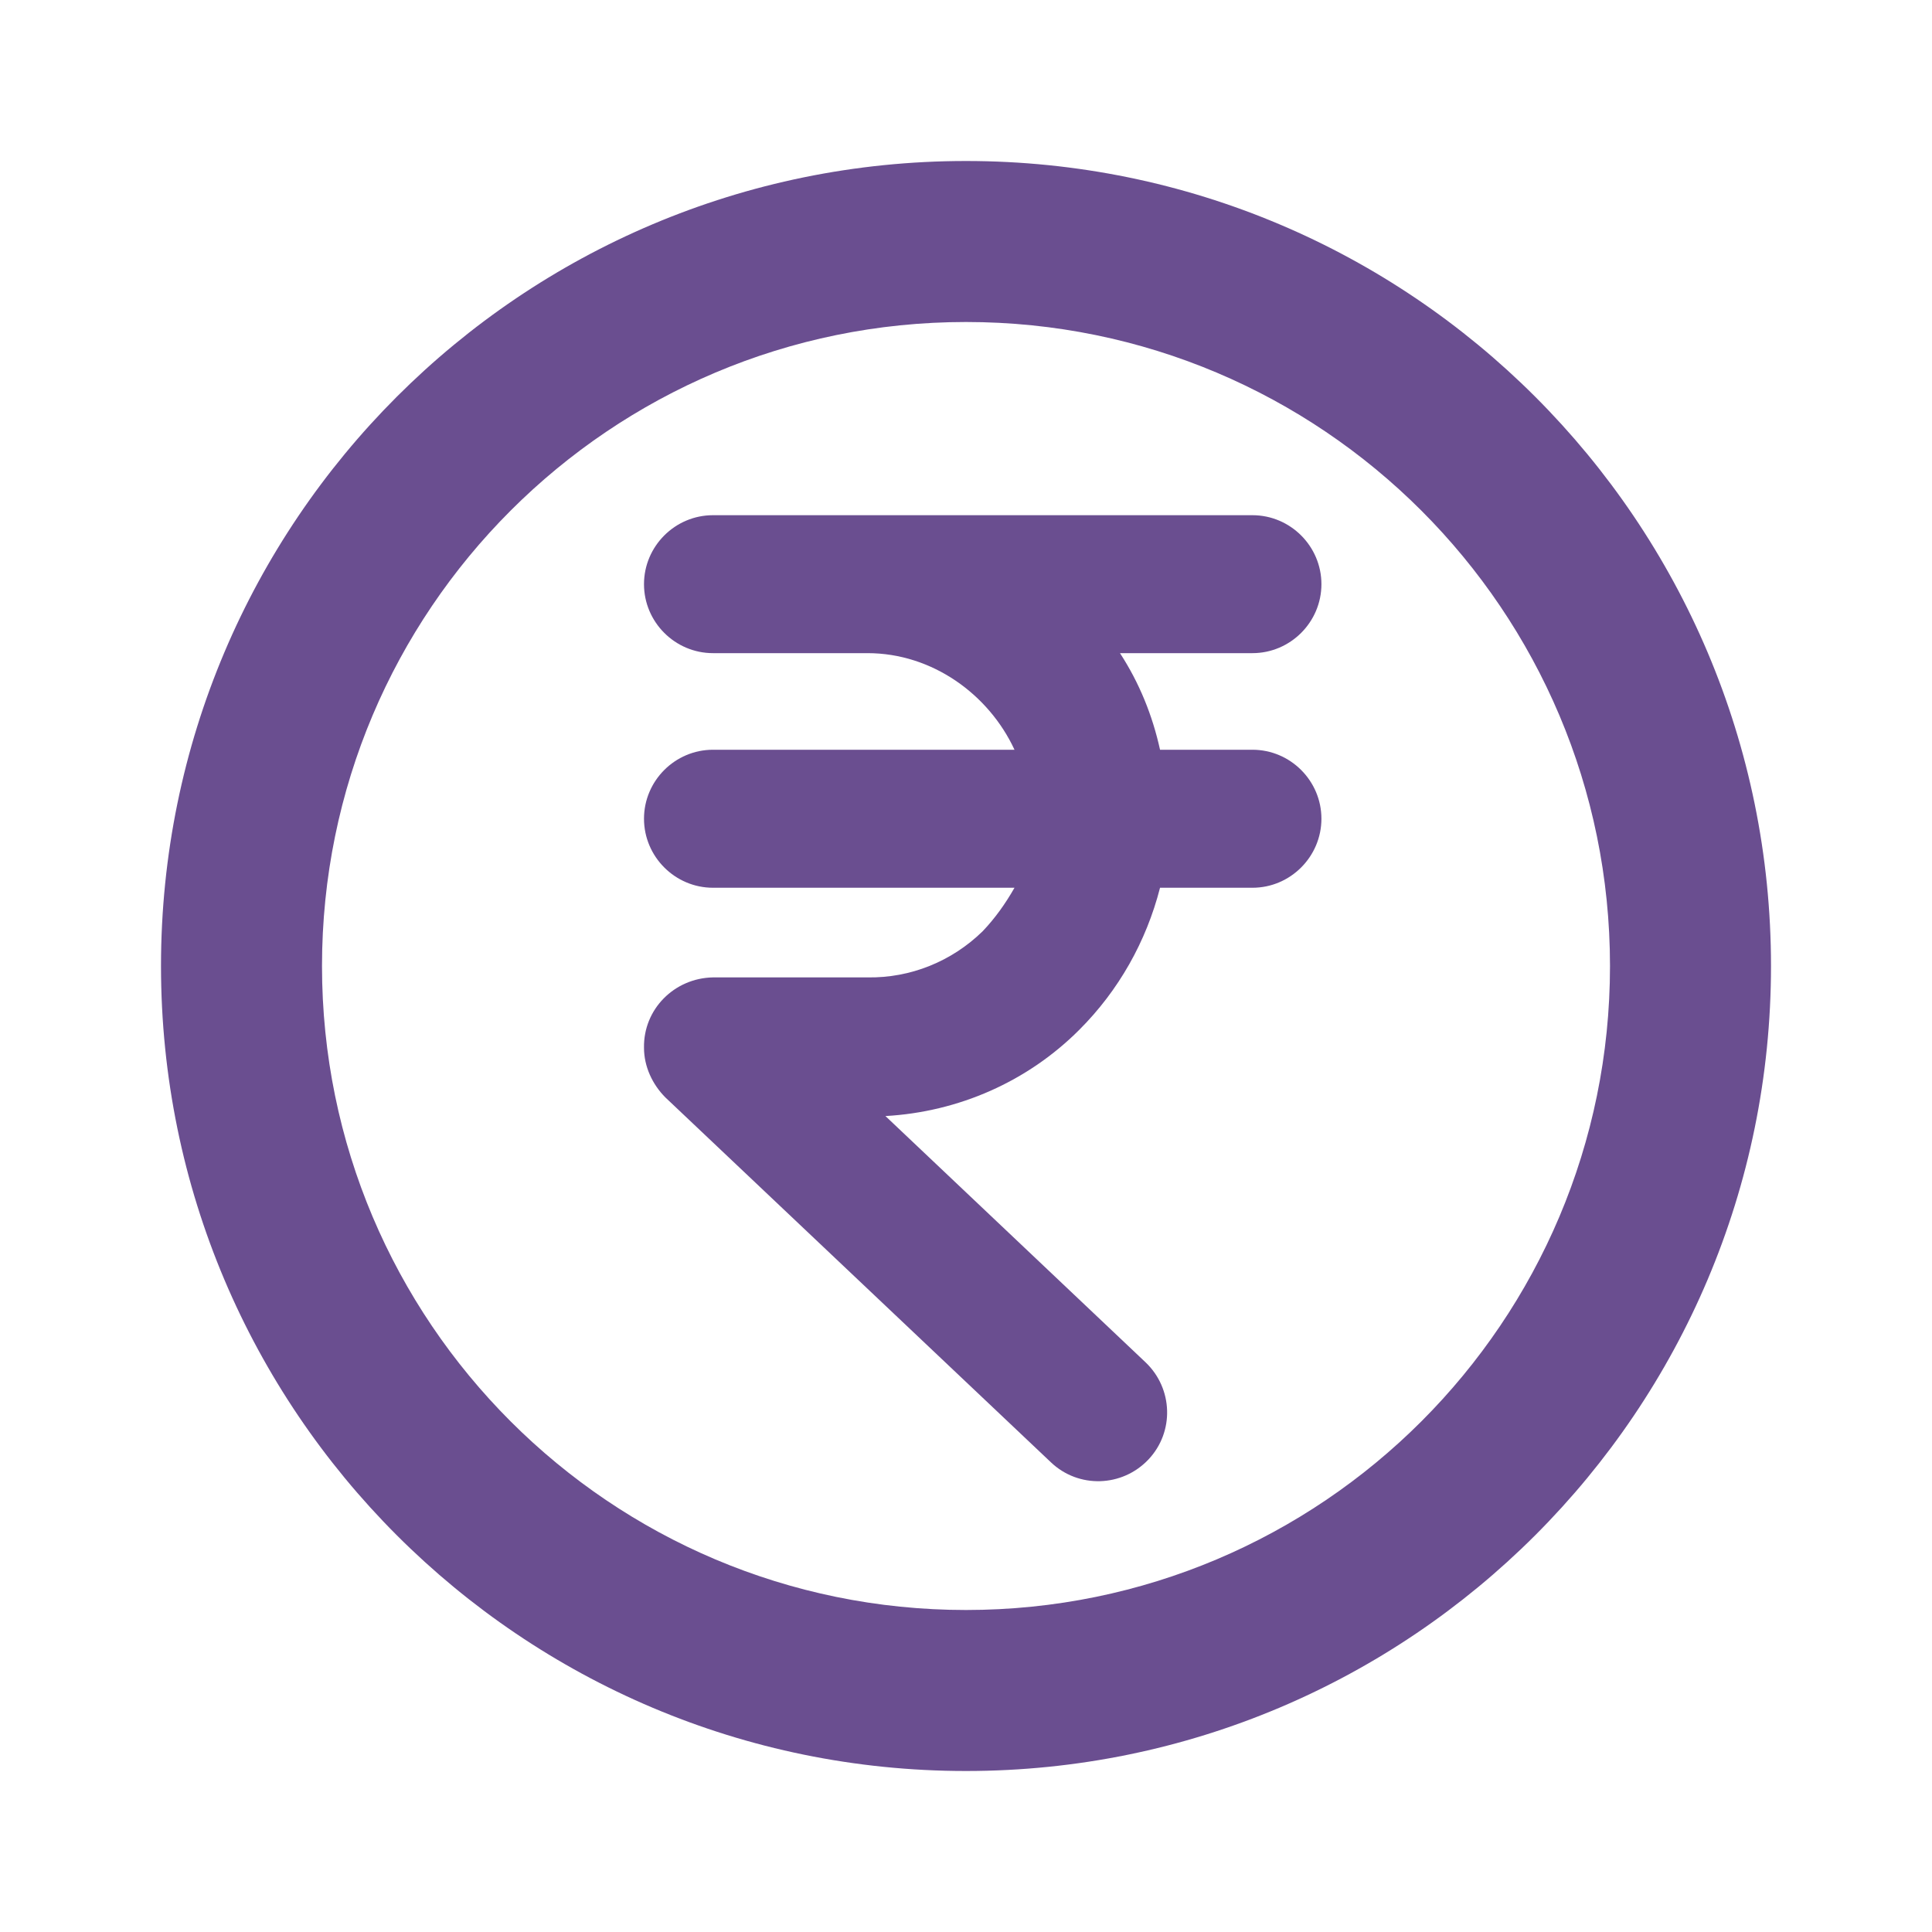 <svg xmlns="http://www.w3.org/2000/svg" width="30" height="30" viewBox="0 0 30 30">
  <g fill="none" fill-rule="evenodd">
    <polygon points="0 0 30 0 30 30 0 30"/>
    <path fill="#6A4E90" fill-rule="nonzero" d="M15,27.5 C8.096,27.5 2.5,21.904 2.5,15 C2.5,8.096 8.096,2.5 15,2.5 C21.904,2.5 27.5,8.096 27.5,15 C27.5,21.904 21.904,27.5 15,27.5 Z M15,25 C20.523,25 25,20.523 25,15 C25,9.477 20.523,5 15,5 C9.477,5 5,9.477 5,15 C5,20.523 9.477,25 15,25 Z"/>
    <path fill="#6A4E90" fill-rule="nonzero" d="M19.448,11.642 L18.013,11.642 C17.895,11.106 17.691,10.603 17.391,10.142 L19.448,10.142 C20.037,10.142 20.519,9.66 20.519,9.071 C20.519,8.482 20.037,8 19.448,8 L11.071,8 C10.482,8 10,8.482 10,9.071 C10,9.66 10.482,10.142 11.071,10.142 L13.471,10.142 C14.478,10.142 15.356,10.785 15.753,11.642 L11.071,11.642 C10.482,11.642 10,12.124 10,12.713 C10,13.302 10.482,13.785 11.071,13.785 L15.753,13.785 C15.613,14.031 15.453,14.256 15.26,14.459 C14.778,14.931 14.135,15.188 13.471,15.177 L11.071,15.177 C10.472,15.188 9.989,15.67 10,16.27 C10,16.559 10.129,16.837 10.332,17.041 L16.32,22.708 C16.749,23.115 17.424,23.093 17.831,22.665 C18.238,22.236 18.216,21.561 17.788,21.154 L13.749,17.33 C14.885,17.266 15.956,16.795 16.759,15.991 C17.37,15.381 17.799,14.62 18.013,13.785 L19.448,13.785 C20.037,13.785 20.519,13.302 20.519,12.713 C20.519,12.124 20.037,11.642 19.448,11.642 Z"/>
  </g>
</svg>
